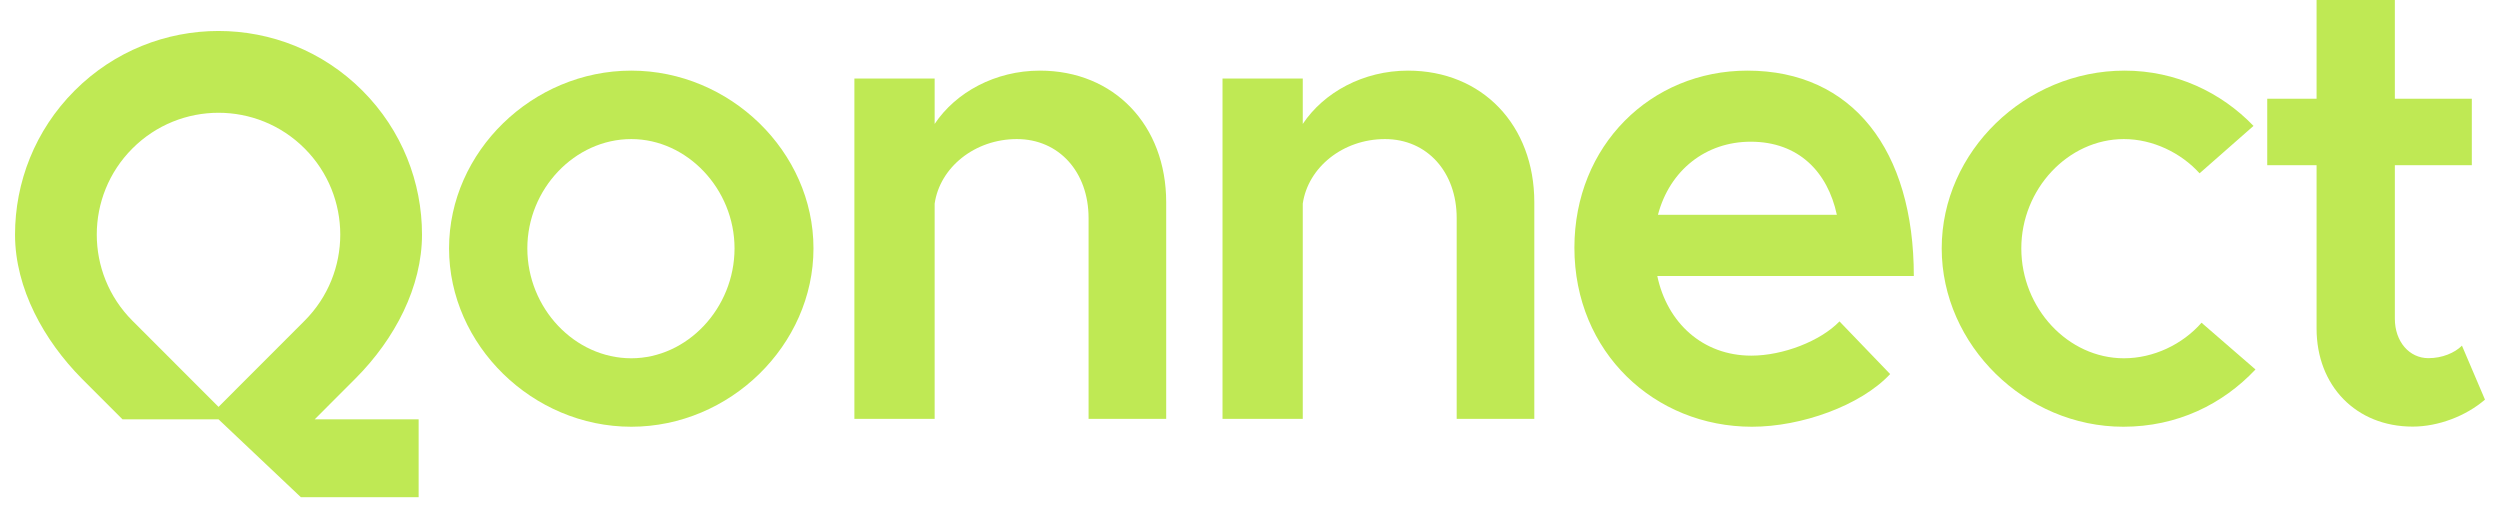 <svg width="151" height="31" viewBox="0 0 151 31" fill="none" xmlns="http://www.w3.org/2000/svg">
<path d="M25.489 14.17C25.489 17.317 23.866 20.465 21.466 22.866L19.007 25.328H25.286V30.03H18.172L13.199 25.328V24.576L18.398 19.373C21.27 16.5 21.27 11.84 18.398 8.967C15.527 6.093 10.871 6.093 7.999 8.967C5.127 11.84 5.127 16.499 7.999 19.373L13.199 24.576V25.328H7.399L4.935 22.862C2.673 20.578 0.908 17.433 0.908 14.17C0.908 11.022 2.108 7.875 4.508 5.473C9.308 0.67 17.09 0.67 21.889 5.473C24.289 7.875 25.489 11.022 25.489 14.17Z" fill="#BFE954"/>
<path d="M148.702 20.877L150.092 24.137C148.94 25.131 147.271 25.767 145.722 25.767C142.305 25.767 139.921 23.302 139.921 19.843L139.921 9.978H136.941V5.962H139.921L139.921 0H144.649L144.649 5.962H149.298V9.978H144.649L144.649 19.247C144.649 20.639 145.523 21.633 146.676 21.633C147.51 21.633 148.265 21.314 148.702 20.877Z" fill="#BFE954"/>
<path d="M128.245 25.775C122.325 25.775 117.279 20.845 117.279 15C117.279 9.156 122.325 4.266 128.325 4.266C131.424 4.266 134.165 5.578 136.112 7.605L132.854 10.468C131.741 9.235 130.033 8.4 128.285 8.4C124.908 8.4 122.087 11.422 122.087 15C122.087 18.618 124.908 21.64 128.285 21.64C130.073 21.64 131.821 20.805 132.973 19.493L136.231 22.316C134.244 24.423 131.503 25.775 128.245 25.775Z" fill="#BFE954"/>
<path d="M105.781 21.481C107.688 21.481 109.953 20.606 111.105 19.413L114.165 22.594C112.377 24.503 108.801 25.775 105.821 25.775C99.941 25.775 95.094 21.282 95.094 14.96C95.094 8.798 99.703 4.266 105.543 4.266C111.9 4.266 115.595 9.076 115.595 16.67H100.1C100.696 19.493 102.841 21.481 105.781 21.481ZM105.742 8.559C103.04 8.559 100.855 10.269 100.14 12.973H110.946C110.39 10.388 108.642 8.559 105.742 8.559Z" fill="#BFE954"/>
<path d="M85.044 4.266C89.534 4.266 92.672 7.566 92.672 12.217V25.298H87.984V13.171C87.984 10.388 86.196 8.4 83.653 8.4C81.111 8.4 79.005 10.11 78.687 12.297V25.298H73.84V4.743H78.687V7.486C79.958 5.578 82.342 4.266 85.044 4.266Z" fill="#BFE954"/>
<path d="M62.81 4.266C67.299 4.266 70.438 7.566 70.438 12.217V25.298H65.75V13.171C65.75 10.388 63.962 8.4 61.419 8.4C58.876 8.4 56.77 10.11 56.453 12.297V25.298H51.605V4.743H56.453V7.486C57.724 5.578 60.108 4.266 62.81 4.266Z" fill="#BFE954"/>
<path d="M38.129 25.775C32.169 25.775 27.123 20.845 27.123 15C27.123 9.156 32.169 4.266 38.129 4.266C44.088 4.266 49.134 9.156 49.134 15C49.134 20.845 44.088 25.775 38.129 25.775ZM38.129 21.64C41.506 21.64 44.366 18.618 44.366 15C44.366 11.422 41.506 8.4 38.129 8.4C34.712 8.4 31.851 11.422 31.851 15C31.851 18.618 34.712 21.64 38.129 21.64Z" fill="#BFE954"/>
</svg>
